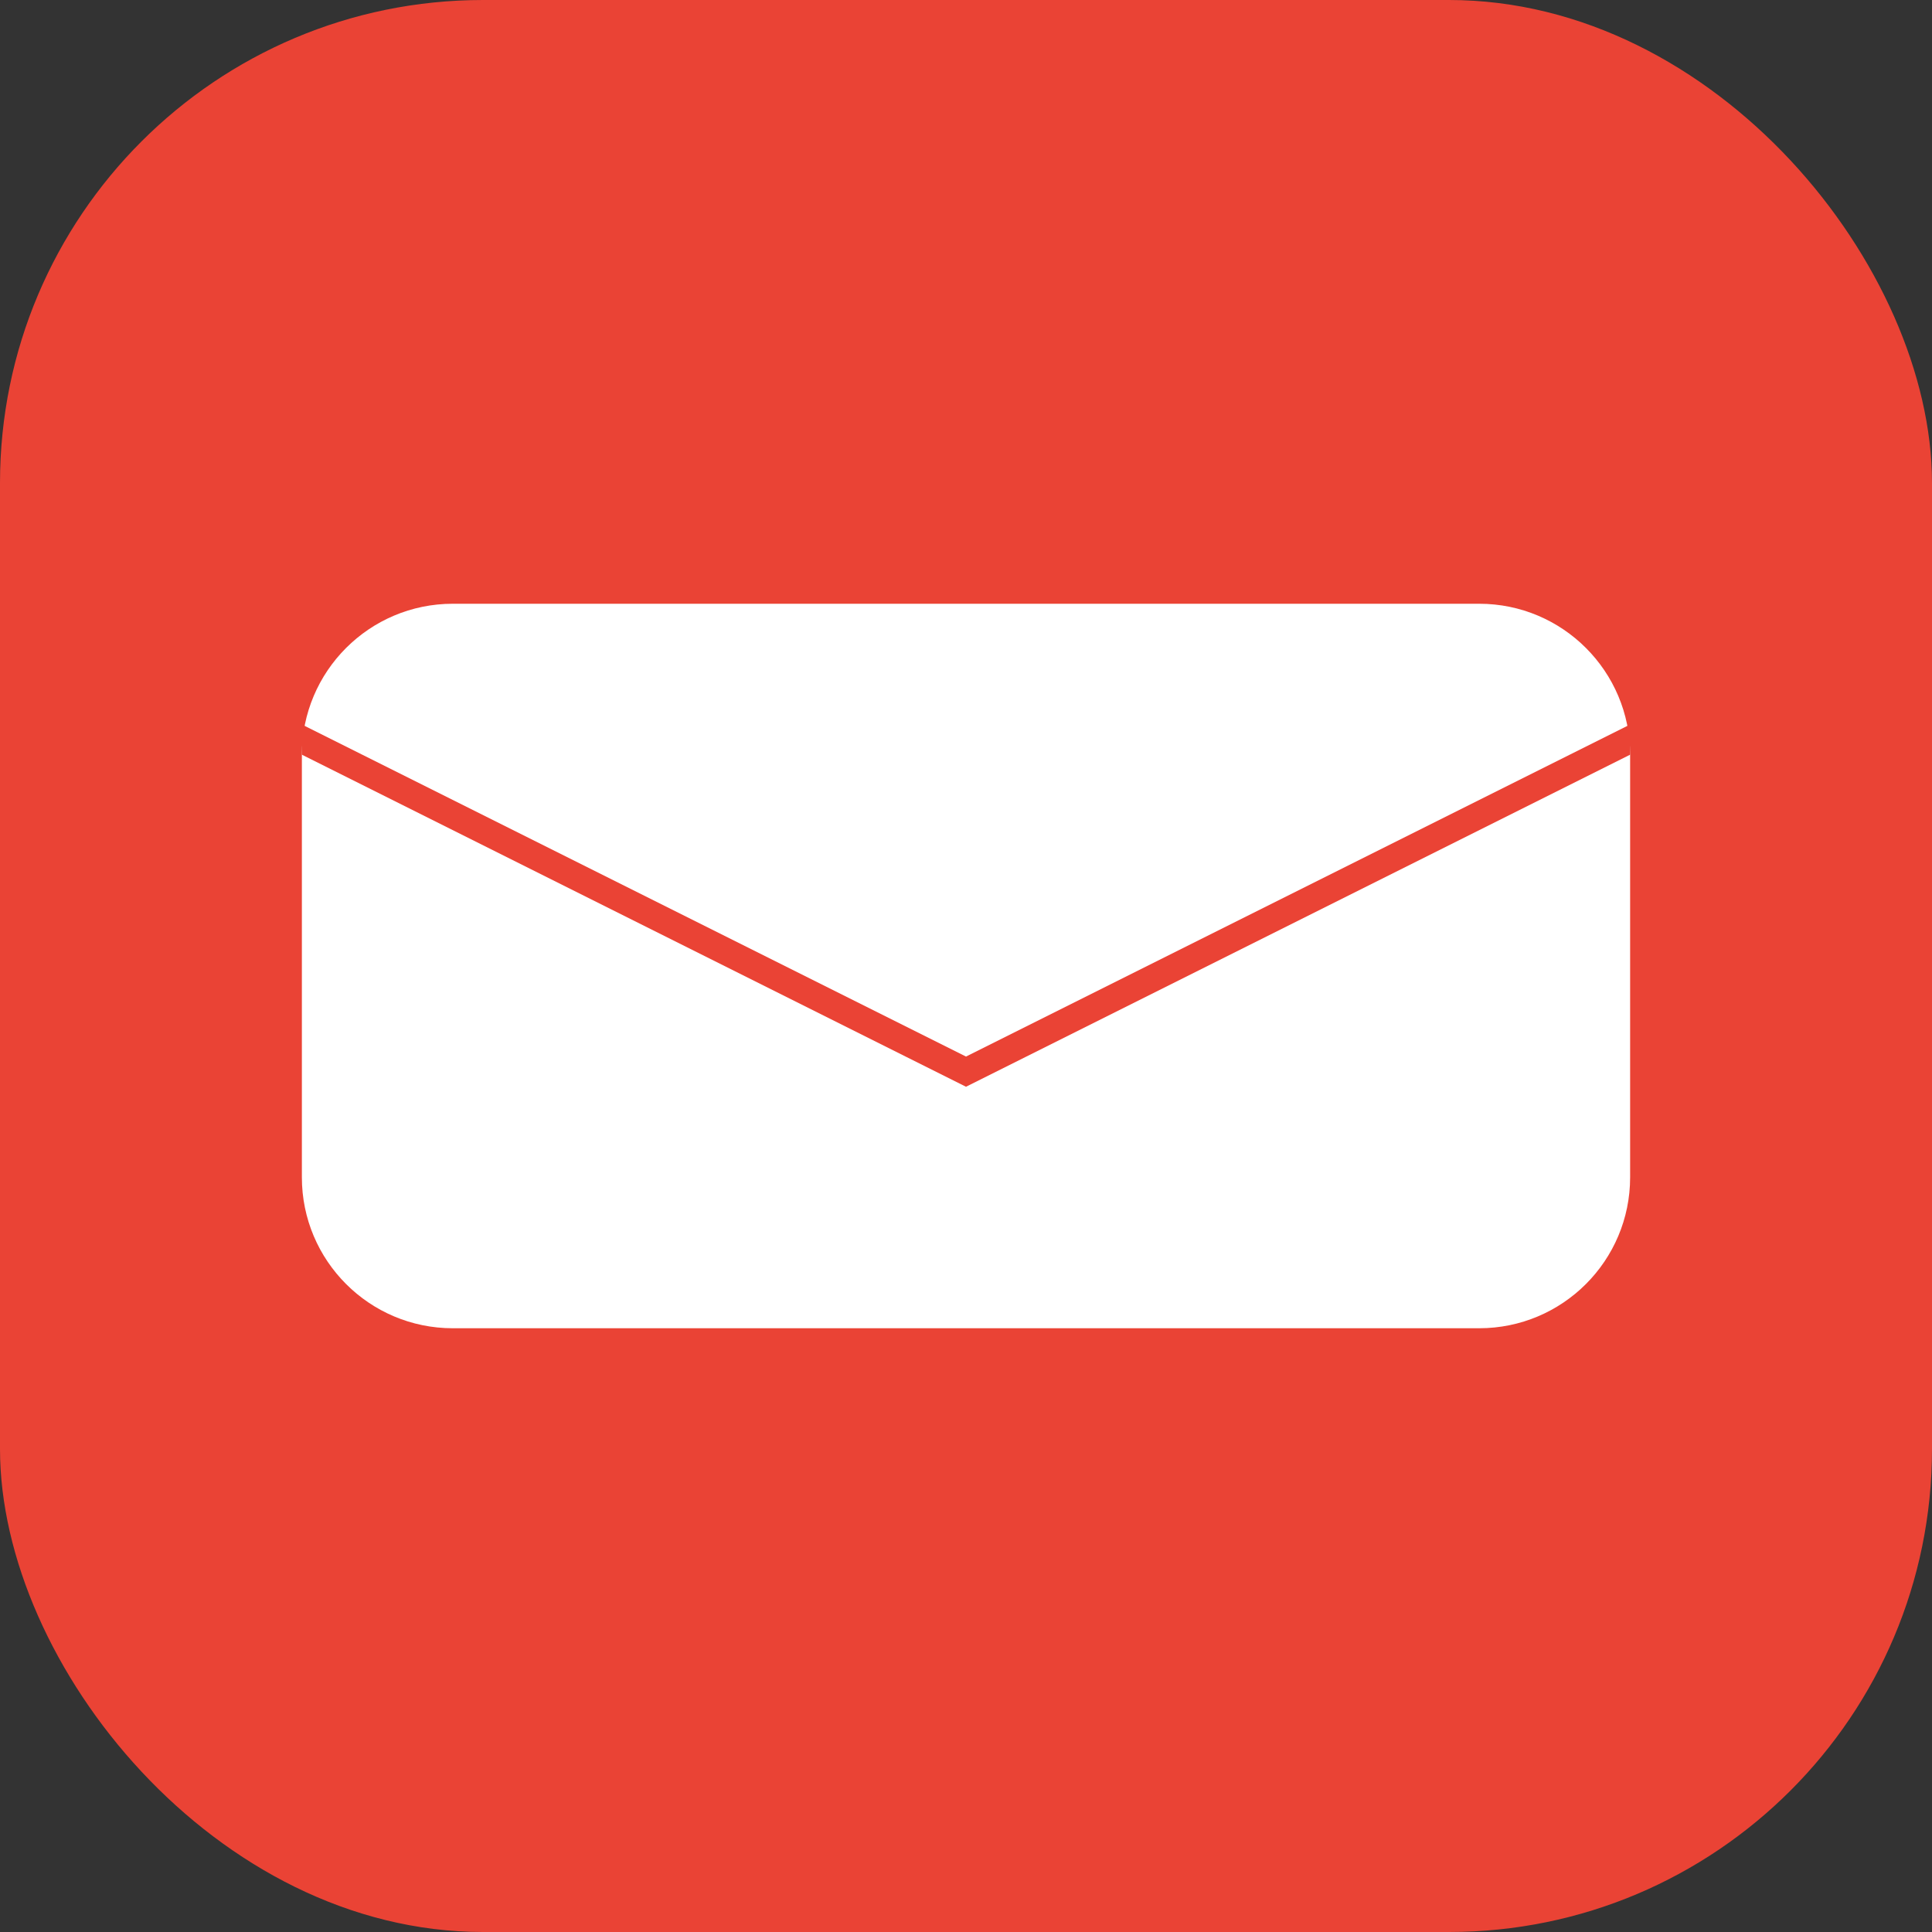 <svg xmlns="http://www.w3.org/2000/svg" width="512" height="512" viewBox="0 0 512 512" fill="none">
  <rect x="0" y="0" width="512" height="512" fill="#333333" stroke="none"/>
  <rect width="512" height="512" rx="128" fill="#EA4335"/>
  <path d="M120 160h272c22.091 0 40 17.909 40 40v112c0 22.091-17.909 40-40 40H120c-22.091 0-40-17.909-40-40V200c0-22.091 17.909-40 40-40z" fill="white"/>
  <path d="M432 200L256 288L80 200v-8l176 88 176-88v8z" fill="#EA4335"/>
</svg>